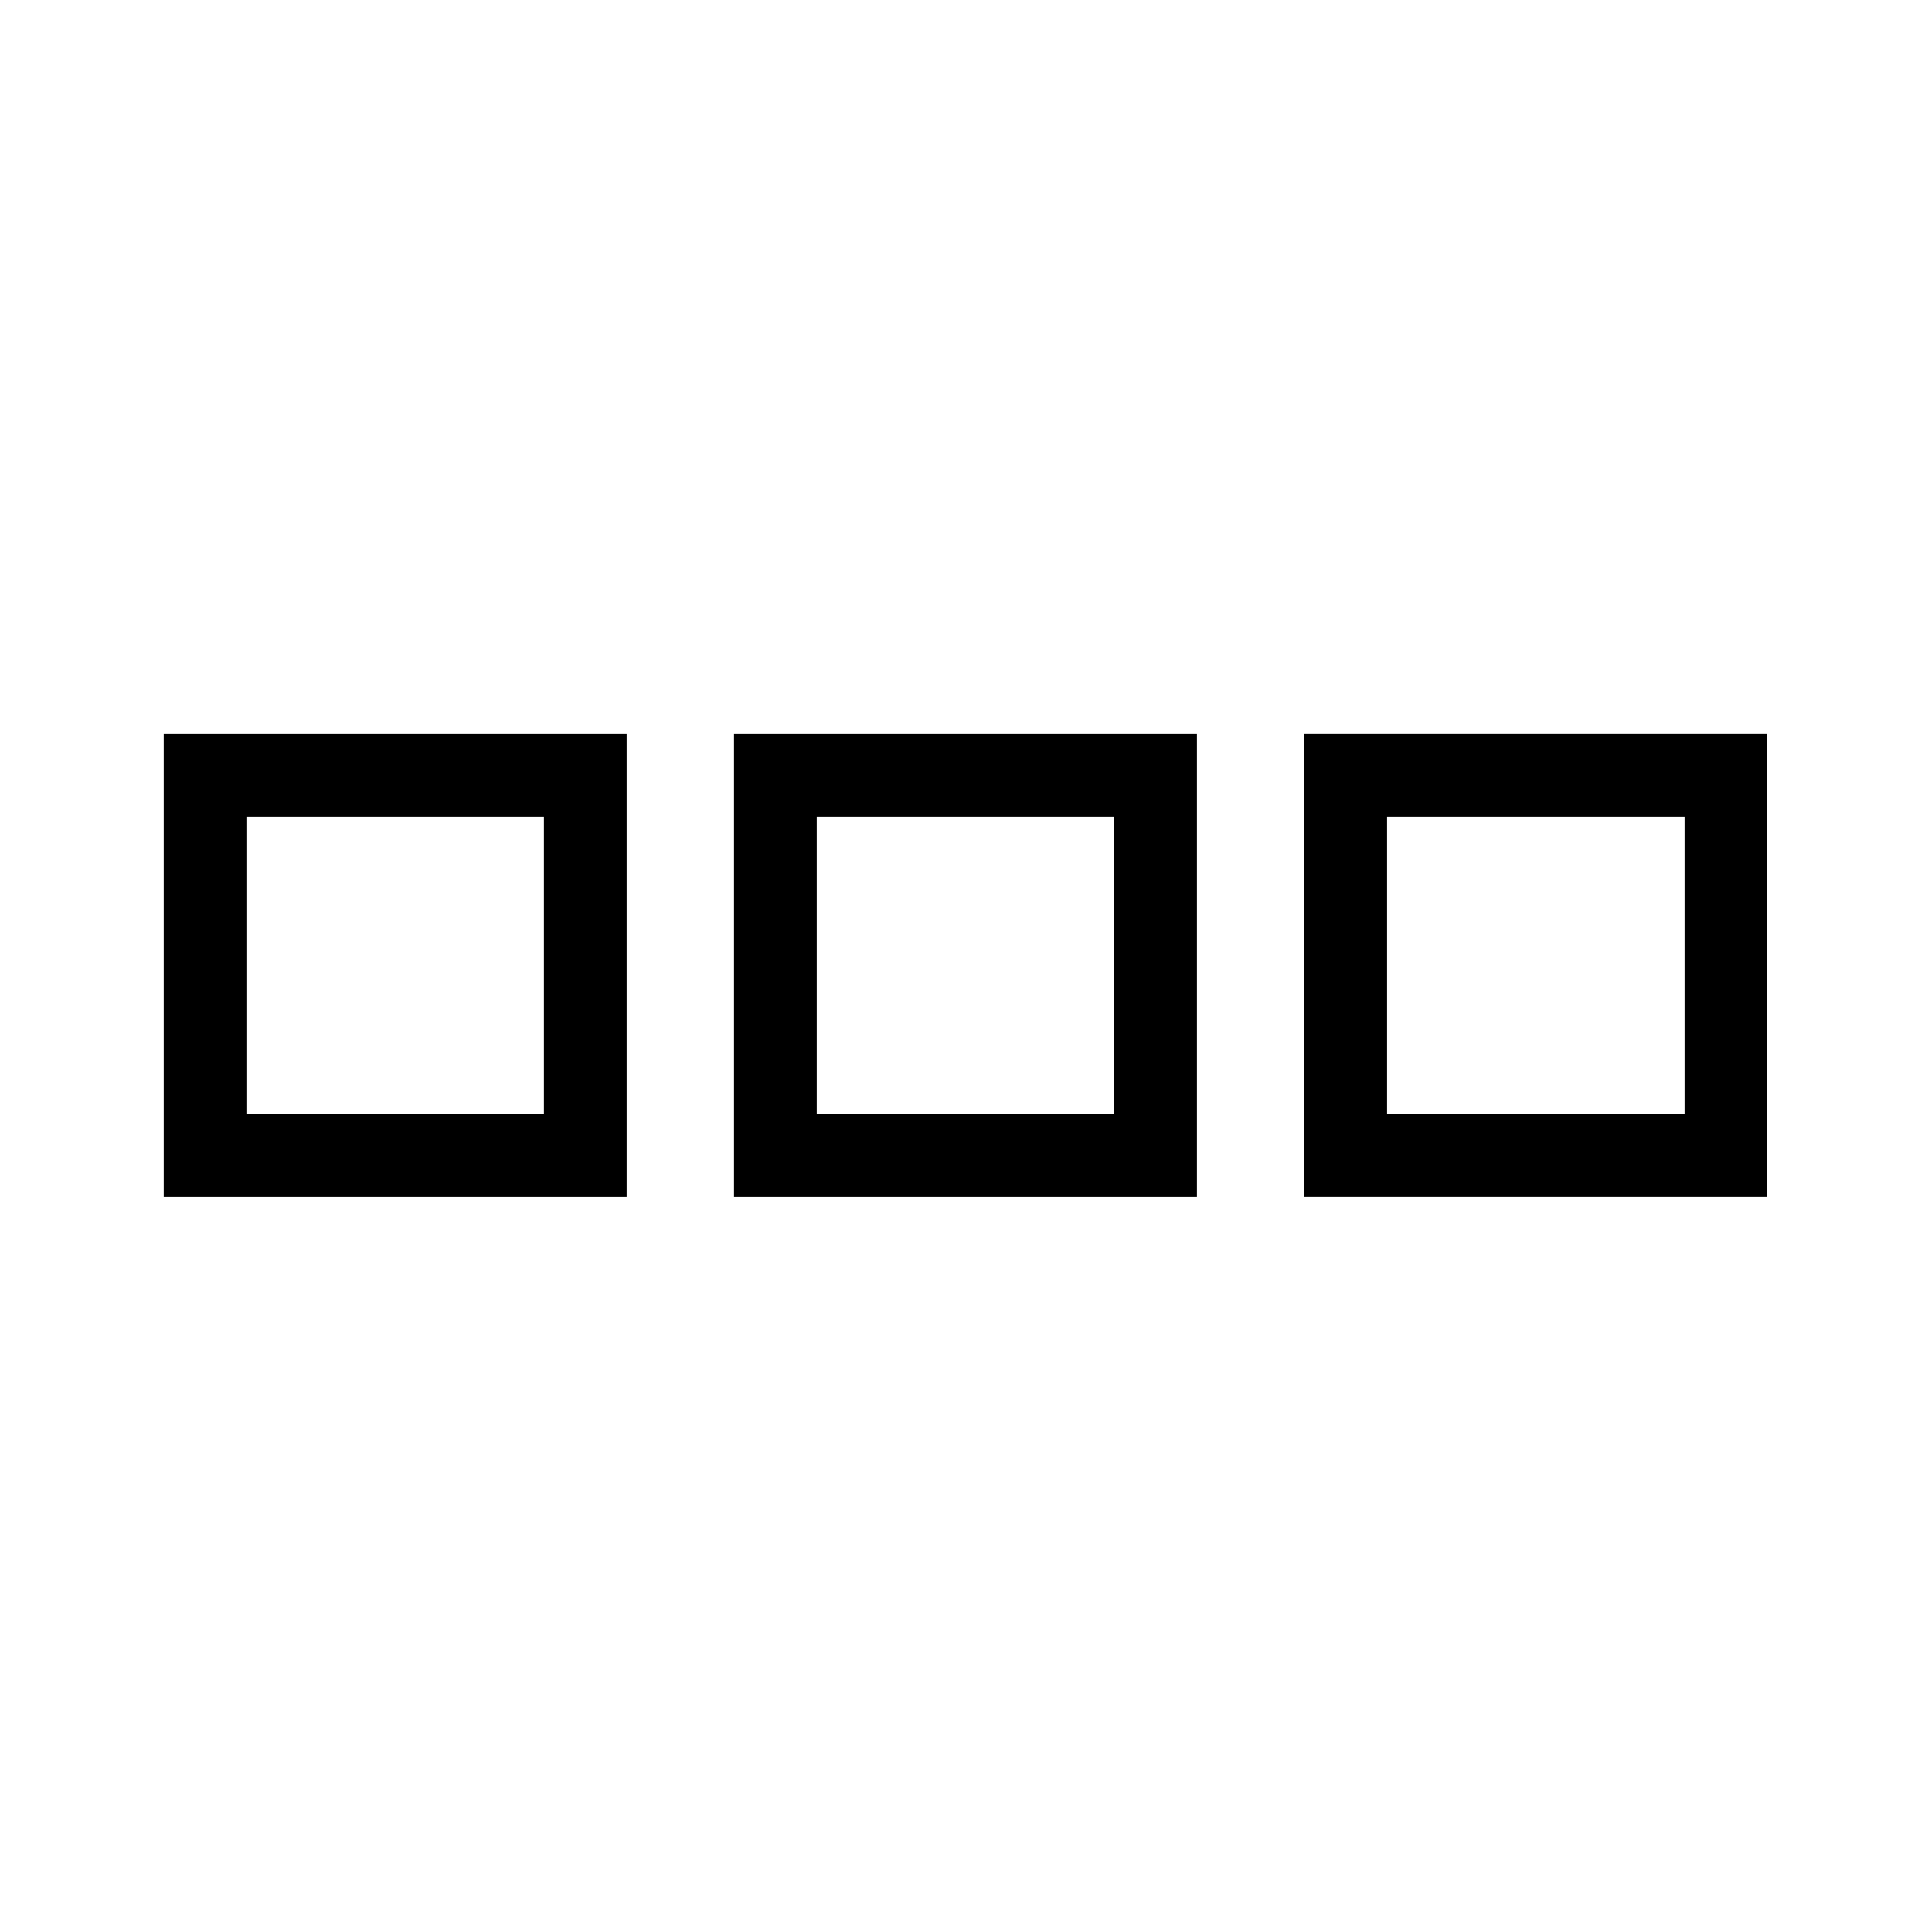 <?xml version="1.0" encoding="UTF-8"?>
<!-- Uploaded to: ICON Repo, www.svgrepo.com, Generator: ICON Repo Mixer Tools -->
<svg fill="#000000" width="800px" height="800px" version="1.1" viewBox="144 144 512 512" xmlns="http://www.w3.org/2000/svg">
 <path d="m612.36 461.21v-122.68h-122.68v122.68h122.68m-21.918-100.76v78.848h-78.844v-78.848h78.844m-129.23-21.914h-122.68v122.68h122.68v-122.68m-100.76 21.914h78.848v78.848h-78.848v-78.848m-50.379-21.914h-122.68v122.68h122.68v-122.68m-100.77 21.914h78.848v78.848h-78.848z"/>
</svg>